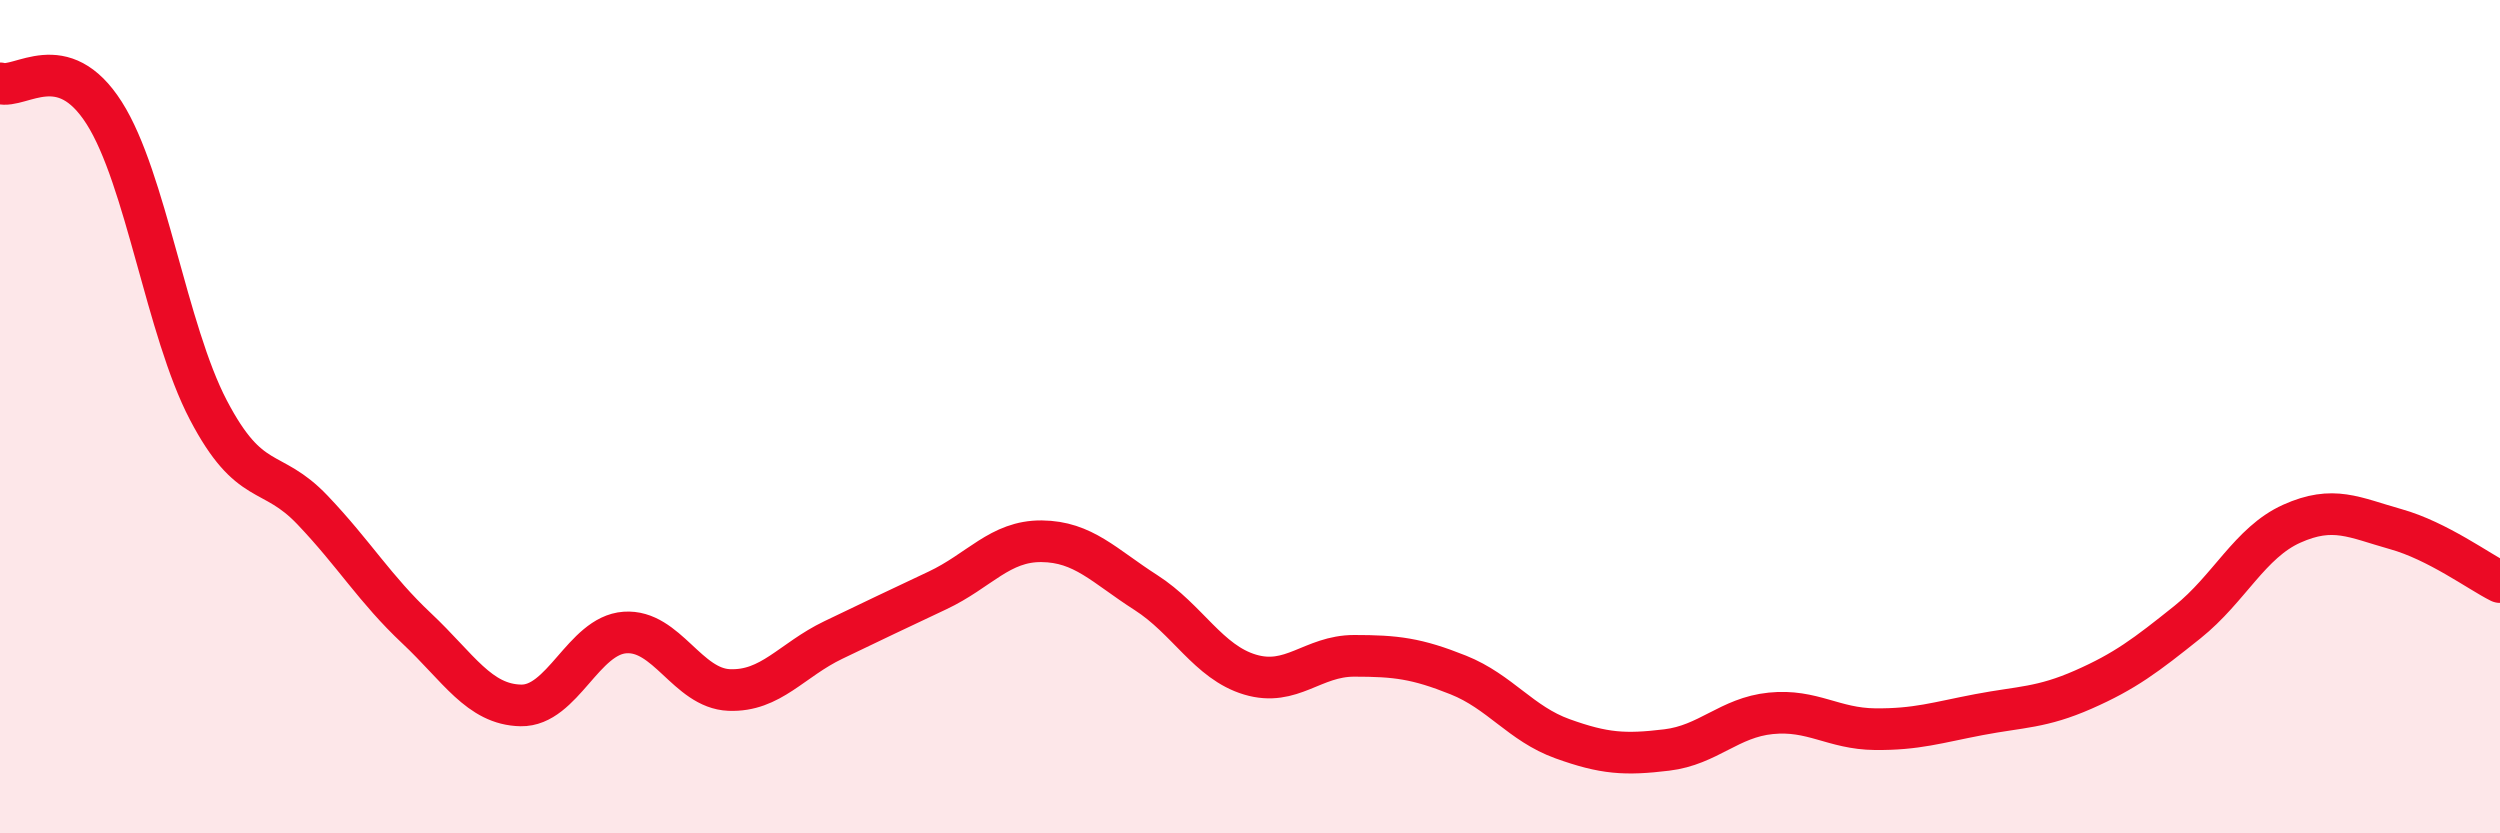 
    <svg width="60" height="20" viewBox="0 0 60 20" xmlns="http://www.w3.org/2000/svg">
      <path
        d="M 0,2 C 0.5,2.14 1.5,1.14 2.5,2.71 C 3.5,4.28 4,7.93 5,9.84 C 6,11.75 6.5,11.19 7.5,12.24 C 8.5,13.29 9,14.14 10,15.08 C 11,16.02 11.5,16.91 12.5,16.93 C 13.5,16.95 14,15.25 15,15.18 C 16,15.11 16.5,16.52 17.5,16.56 C 18.5,16.6 19,15.84 20,15.36 C 21,14.88 21.5,14.64 22.5,14.17 C 23.5,13.7 24,12.98 25,12.99 C 26,13 26.5,13.58 27.5,14.22 C 28.5,14.86 29,15.89 30,16.19 C 31,16.49 31.5,15.74 32.5,15.74 C 33.5,15.74 34,15.8 35,16.2 C 36,16.6 36.5,17.37 37.5,17.73 C 38.5,18.09 39,18.12 40,18 C 41,17.88 41.5,17.22 42.5,17.12 C 43.5,17.02 44,17.49 45,17.5 C 46,17.51 46.5,17.34 47.5,17.15 C 48.5,16.96 49,16.99 50,16.55 C 51,16.11 51.5,15.73 52.5,14.93 C 53.5,14.13 54,13.02 55,12.57 C 56,12.12 56.5,12.42 57.5,12.7 C 58.5,12.98 59.5,13.72 60,13.97L60 20L0 20Z"
        fill="#EB0A25"
        opacity="0.1"
        stroke-linecap="round"
        stroke-linejoin="round"
      />
      <path
        d="M 0,2 C 0.5,2.14 1.5,1.14 2.5,2.71 C 3.5,4.28 4,7.93 5,9.84 C 6,11.75 6.5,11.19 7.5,12.24 C 8.5,13.29 9,14.14 10,15.08 C 11,16.02 11.5,16.91 12.5,16.93 C 13.5,16.95 14,15.25 15,15.18 C 16,15.11 16.5,16.52 17.5,16.56 C 18.5,16.6 19,15.84 20,15.36 C 21,14.88 21.5,14.64 22.5,14.17 C 23.5,13.7 24,12.98 25,12.99 C 26,13 26.5,13.58 27.5,14.22 C 28.5,14.86 29,15.89 30,16.19 C 31,16.49 31.5,15.74 32.5,15.74 C 33.5,15.74 34,15.8 35,16.2 C 36,16.6 36.5,17.37 37.5,17.73 C 38.5,18.09 39,18.12 40,18 C 41,17.88 41.5,17.22 42.5,17.12 C 43.5,17.02 44,17.49 45,17.5 C 46,17.51 46.5,17.34 47.5,17.15 C 48.5,16.96 49,16.99 50,16.55 C 51,16.11 51.5,15.73 52.5,14.93 C 53.5,14.13 54,13.02 55,12.57 C 56,12.12 56.5,12.42 57.5,12.7 C 58.5,12.98 59.5,13.72 60,13.97"
        stroke="#EB0A25"
        stroke-width="1"
        fill="none"
        stroke-linecap="round"
        stroke-linejoin="round"
      />
    </svg>
  